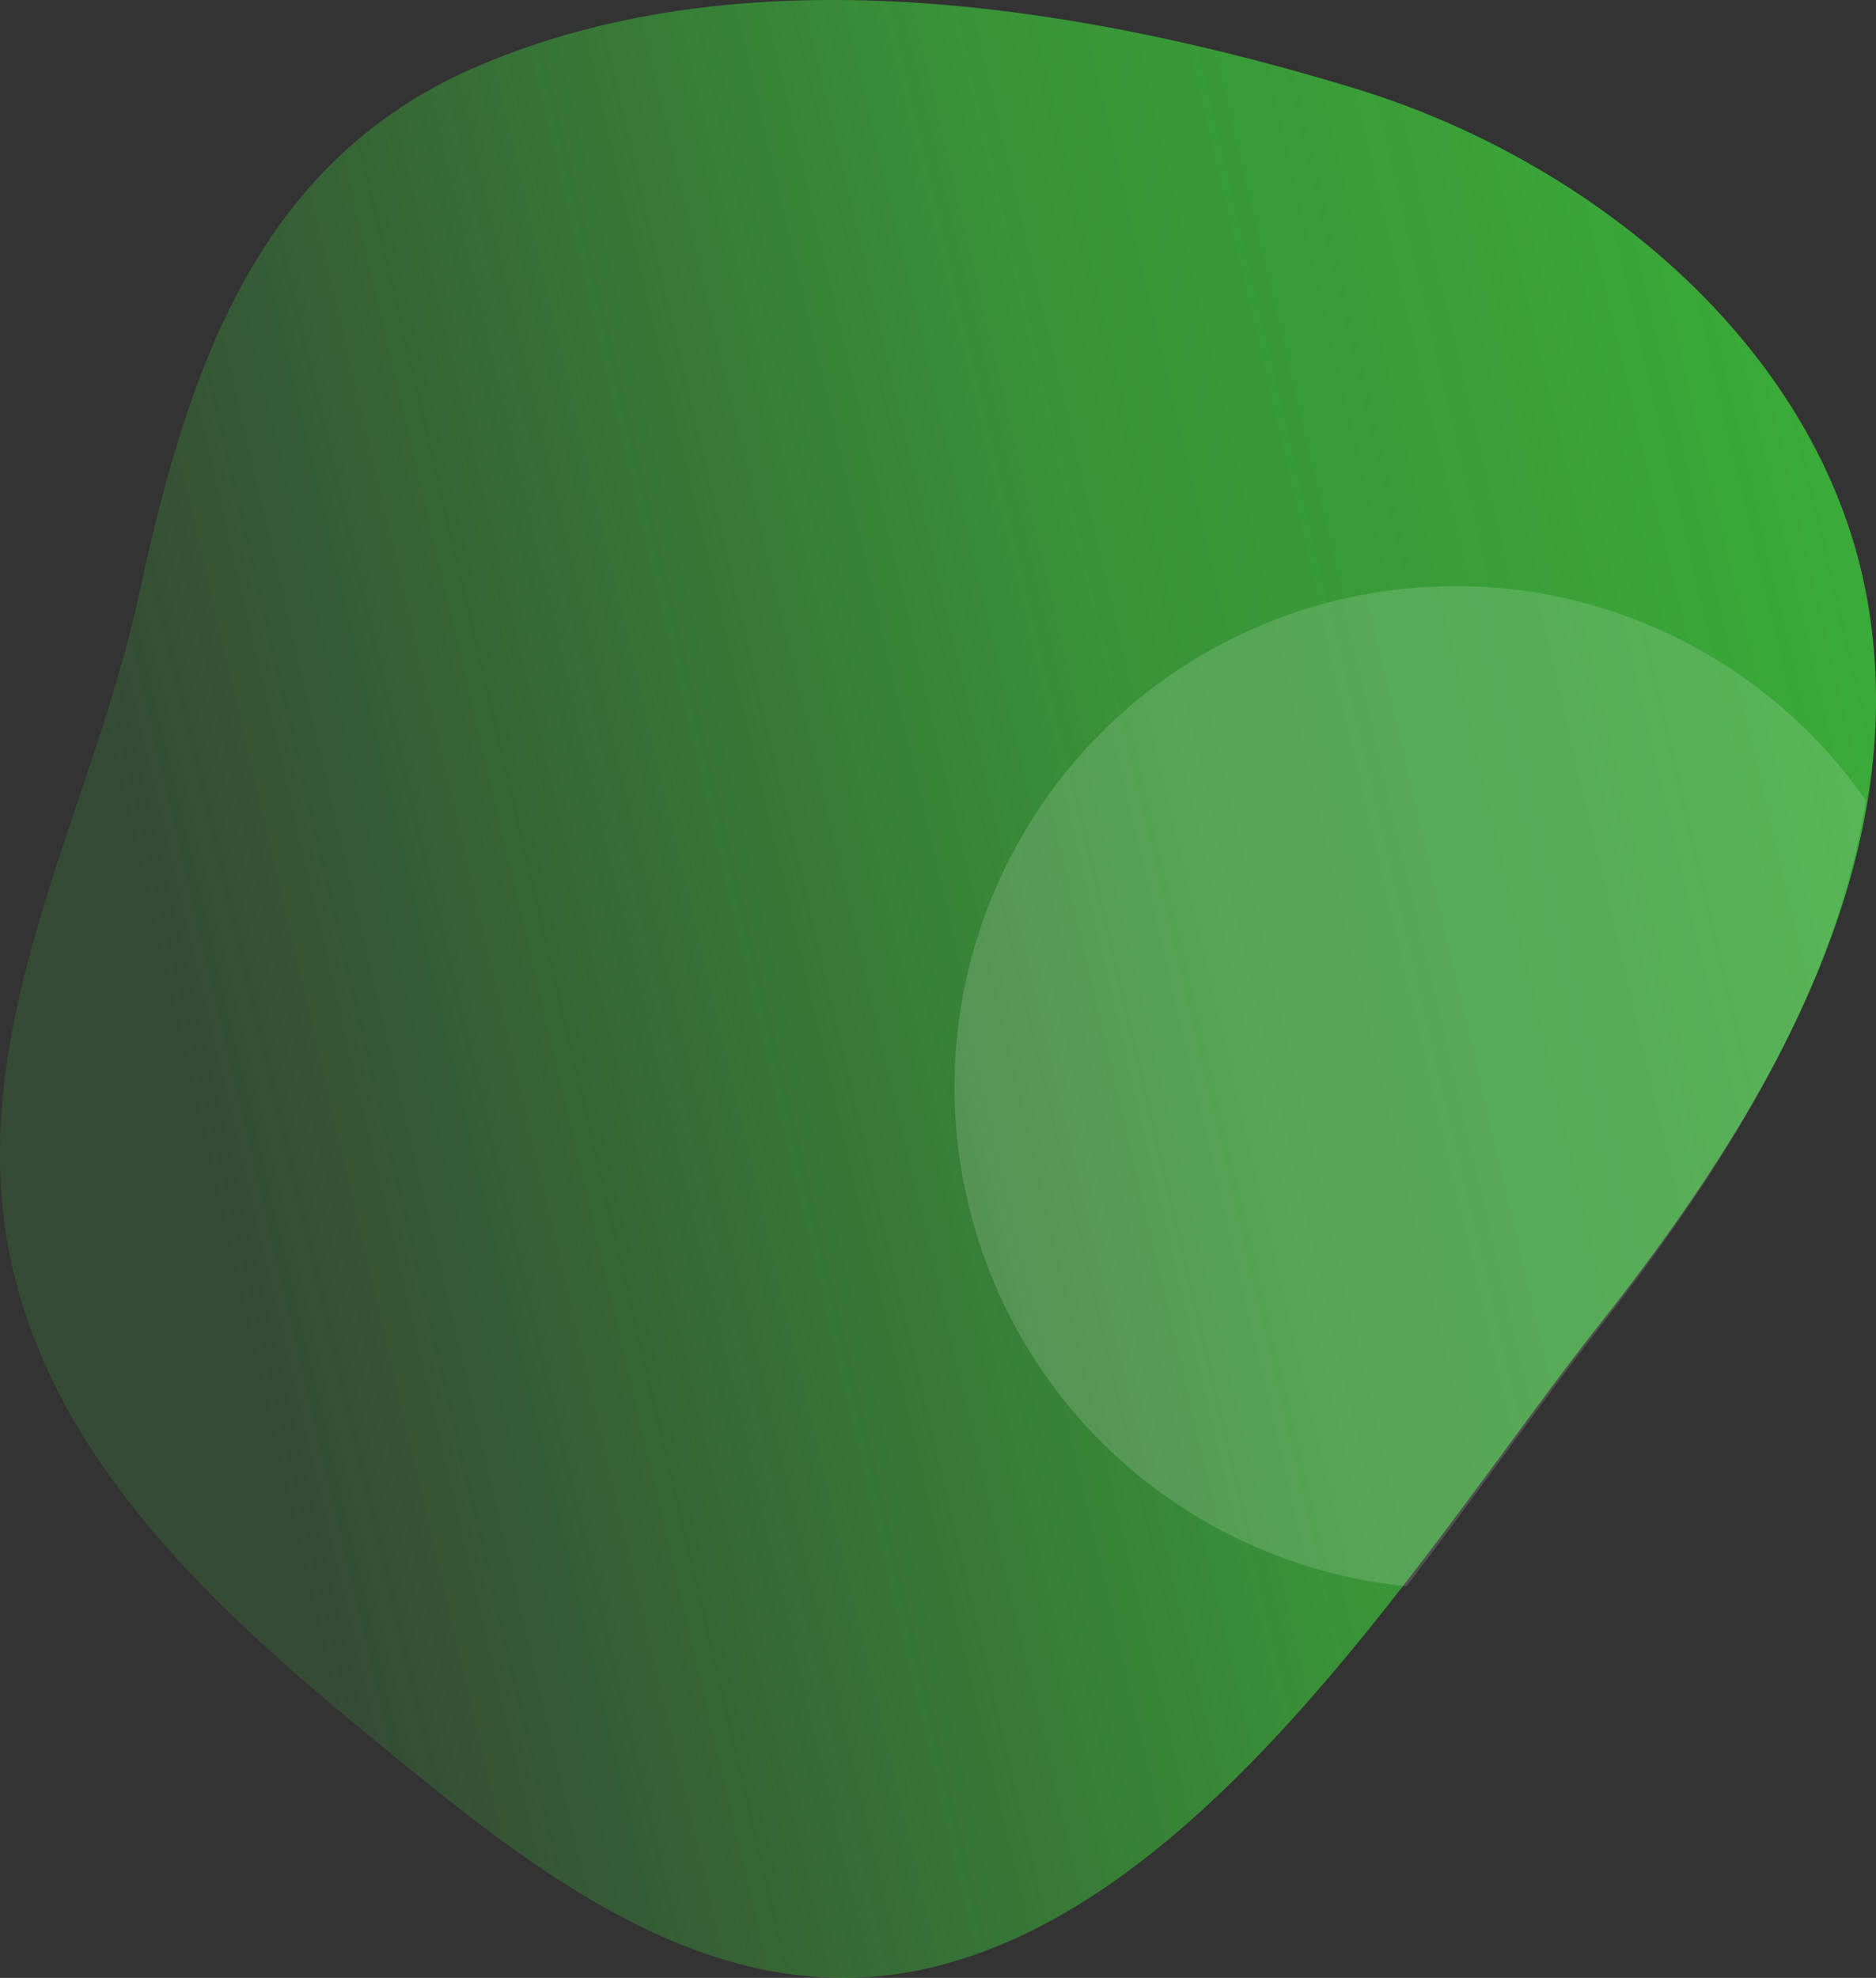 <svg id="Livello_1" data-name="Livello 1" xmlns="http://www.w3.org/2000/svg" xmlns:xlink="http://www.w3.org/1999/xlink" viewBox="0 0 740.09 780.01"><rect x="0" y="0" width="740.09" height="780.01" fill="#333333" stroke="none"/><defs><style>.cls-1{fill:url(#Sfumatura_senza_nome_30);}.cls-2{fill:#fff;isolation:isolate;opacity:0.15;}</style><linearGradient id="Sfumatura_senza_nome_30" x1="-3.38" y1="-165.4" x2="749.05" y2="-341.63" gradientTransform="translate(0 630)" gradientUnits="userSpaceOnUse"><stop offset="0" stop-color="#3aab39" stop-opacity="0.2"/><stop offset="0.11" stop-color="#3aab39" stop-opacity="0.2"/><stop offset="0.37" stop-color="#3aab39" stop-opacity="0.5"/><stop offset="0.62" stop-color="#3aab39" stop-opacity="0.8"/><stop offset="0.83" stop-color="#3aab39" stop-opacity="0.9"/><stop offset="1" stop-color="#3aab39"/></linearGradient></defs><path class="cls-1" d="M739.7,288.9a229.55,229.55,0,0,0-2.5-49C720.8,138.5,628.7,63.4,533.8,34.7,426.7,2.2,294.2-19.8,187.4,26.6,98.9,65,73.1,150.5,54.4,236.1,36.2,319.2-11.5,400,2.5,487.6,15.9,571,82,632.4,144.7,683.8c61.1,50.1,133.1,110.8,218.3,93.1,113.9-23.6,201.6-170.4,268-254.6C683.2,456.2,734.9,375.9,739.7,288.9Z" transform="translate(0.04 -0.03)"/><path class="cls-2" d="M630.3,524.4c46.9-59.8,93.6-131.2,105.8-208.7a198.08,198.08,0,0,0-63.2-58C578.4,203.1,457.5,235.5,403,330s-22.2,215.4,72.3,270a198.29,198.29,0,0,0,79.5,25.6C582.5,589.5,607.7,553.3,630.3,524.4Z" transform="translate(0.04 -0.03)"/></svg>